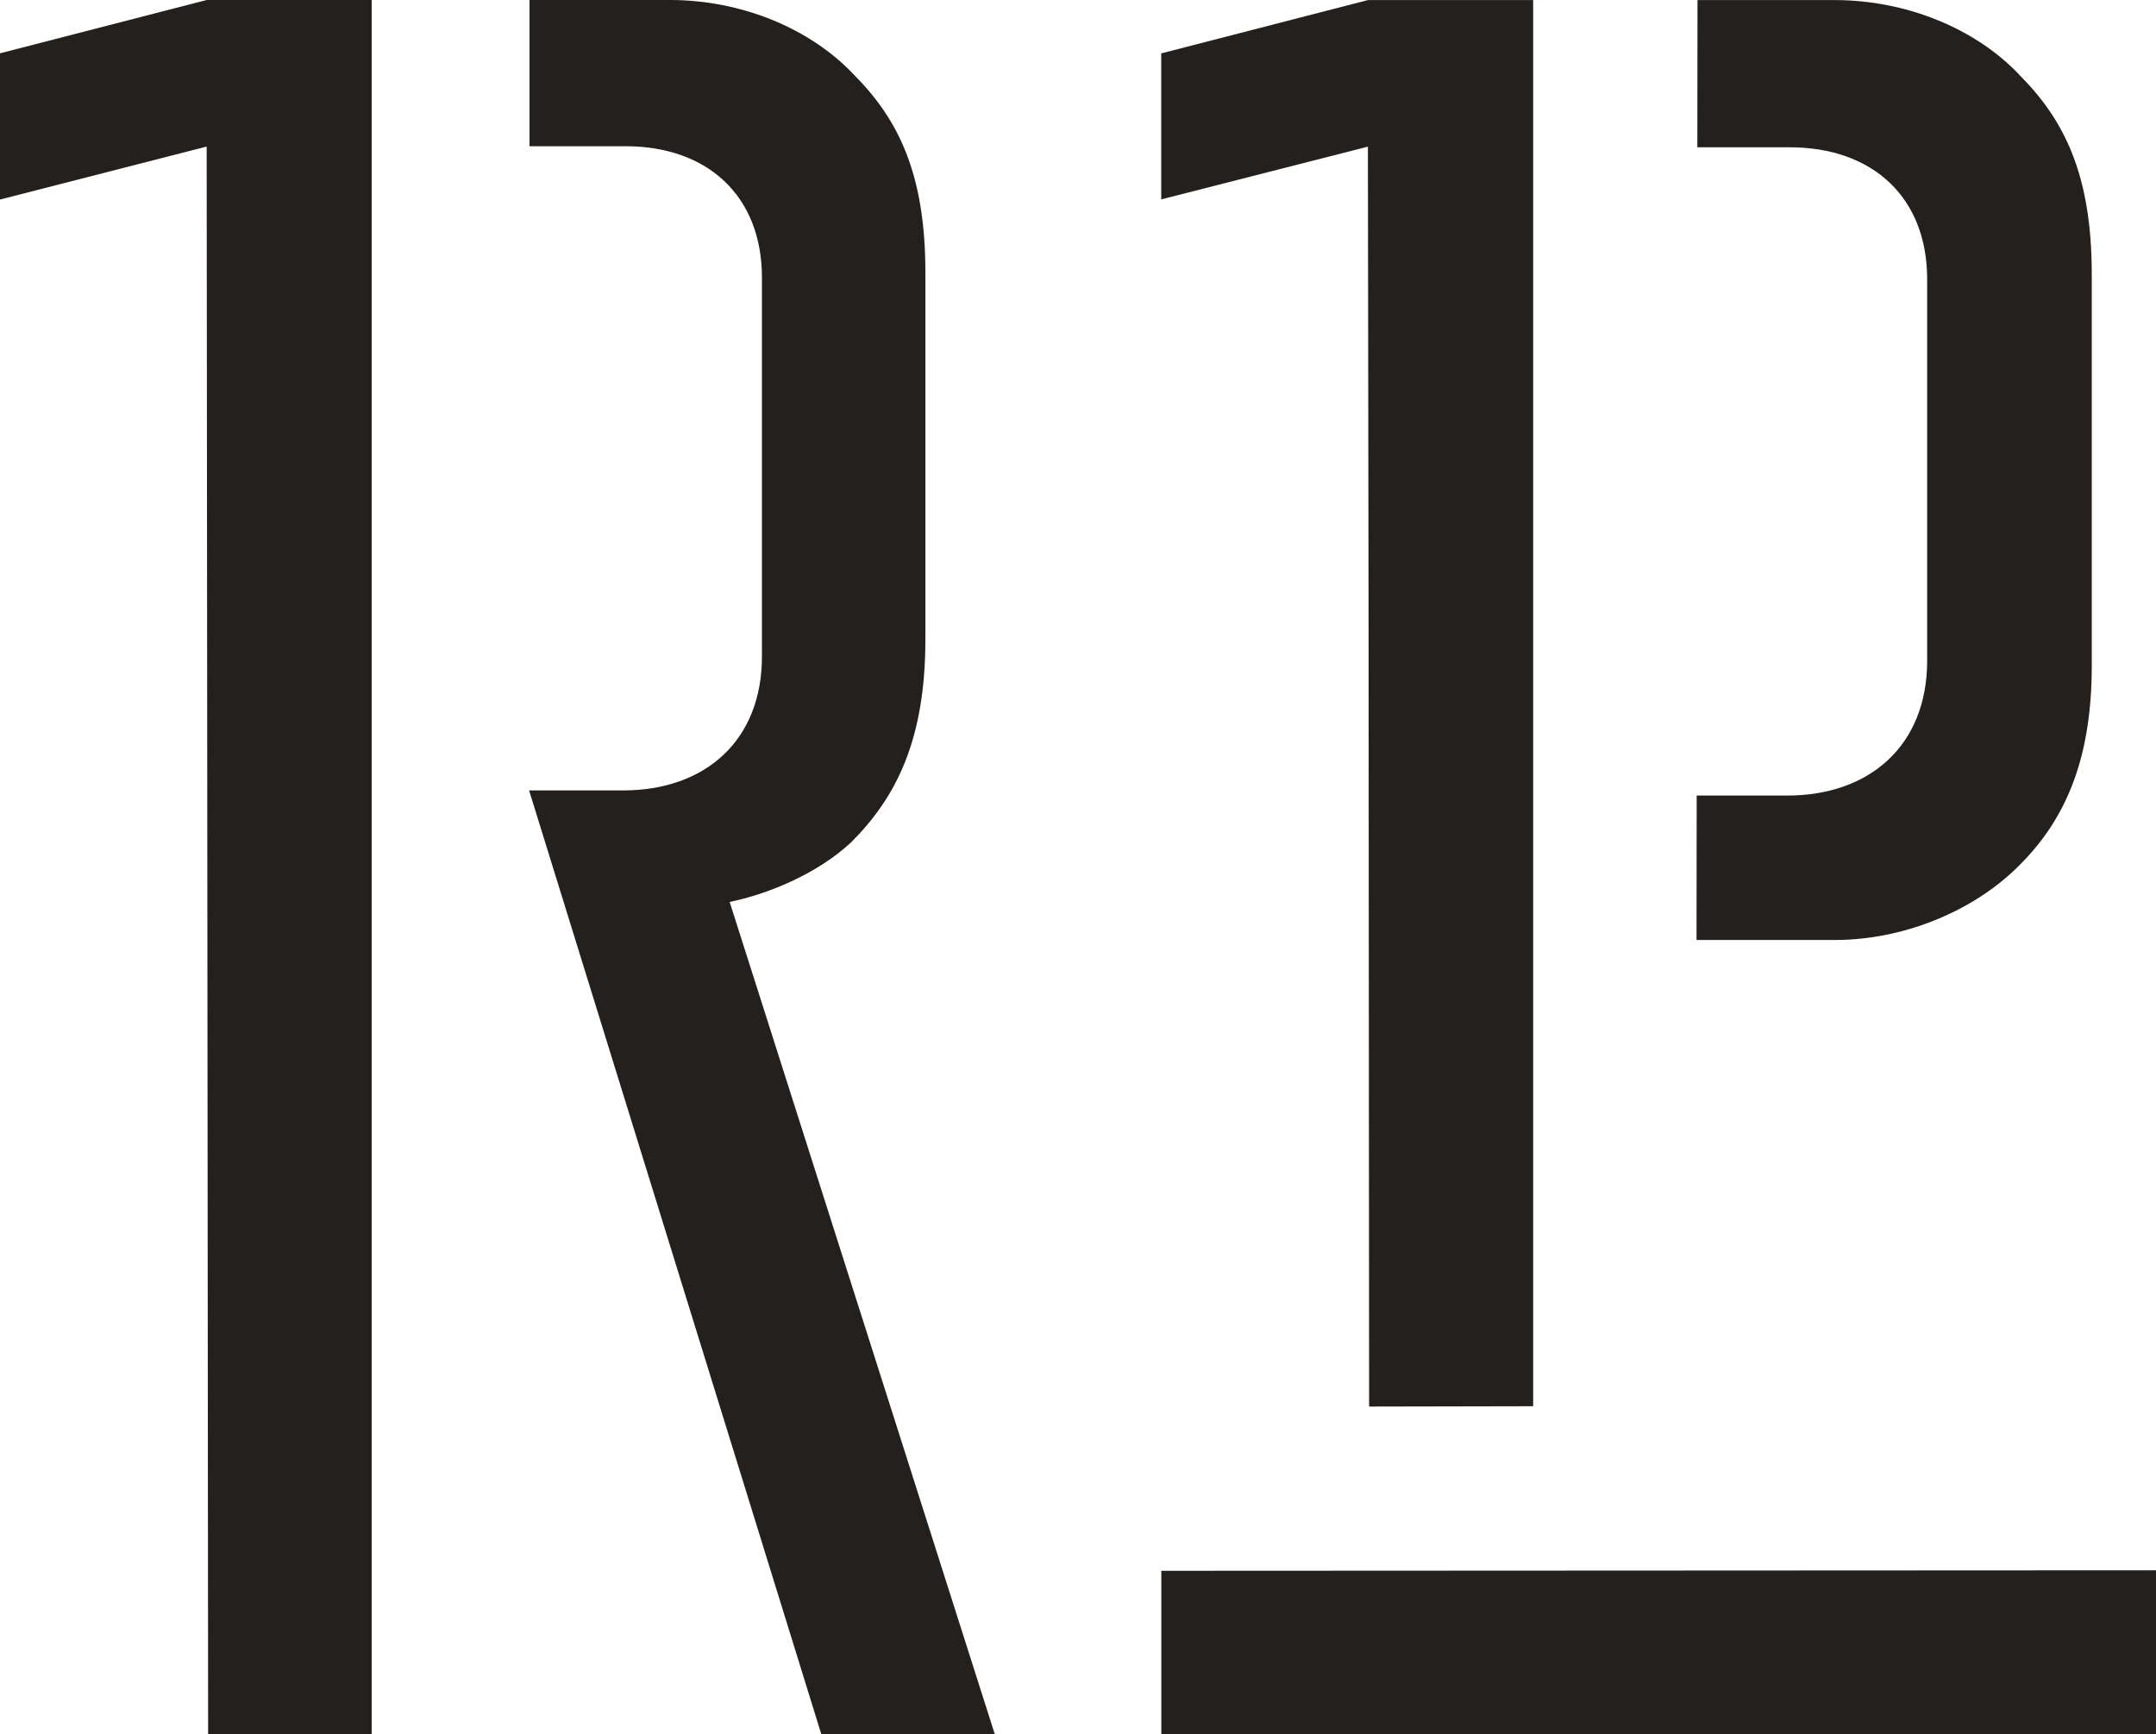 <svg viewBox="0 0 26.446 21.278" xmlns="http://www.w3.org/2000/svg" id="Layer_2"><g id="Components"><g id="_9527f0d8-3d45-4643-b38e-183b2628b3d5_10"><polygon style="fill:#23201e; stroke-width:0px;" points="26.446 19.265 14.245 19.271 14.245 21.278 14.245 21.278 26.446 21.278 26.446 19.265"></polygon><path style="fill:#23201e; stroke-width:0px;" d="m8.949,11.065c.456-.092,1.064-.335,1.49-.73.547-.547.912-1.246.912-2.492V3.344c0-1.216-.334-1.884-.881-2.432-.547-.578-1.398-.912-2.249-.912h-1.726v1.794h1.179c1.003,0,1.672.608,1.672,1.611v4.65c0,1.034-.699,1.642-1.703,1.642h-1.153l3.585,11.581h2.128l-3.253-10.213Z"></path><polygon style="fill:#23201e; stroke-width:0px;" points="0 .654 0 2.448 2.535 1.798 2.553 21.278 4.559 21.278 4.559 21.278 4.559 10.639 4.559 0 4.559 0 4.559 0 2.535 0 0 .654"></polygon><path style="fill:#23201e; stroke-width:0px;" d="m24.769.917C24.22.337,23.363.001,22.507.001h-1.685l-.002,1.806h1.133c1.013,0,1.686.61,1.686,1.619v4.681c0,1.04-.707,1.653-1.716,1.653h-1.111l-.002,1.772h1.696c.826,0,1.653-.337,2.202-.856.58-.55.95-1.282.95-2.509V3.366c0-1.223-.337-1.896-.89-2.449Z"></path><polygon style="fill:#23201e; stroke-width:0px;" points="18.806 9.759 18.806 6.897 18.806 1.807 18.806 .001 16.779 .001 14.244 .655 14.244 2.446 16.779 1.799 16.787 7.468 16.794 17.256 18.806 17.252 18.806 13.494 18.806 11.532 18.806 9.759"></polygon></g></g></svg>